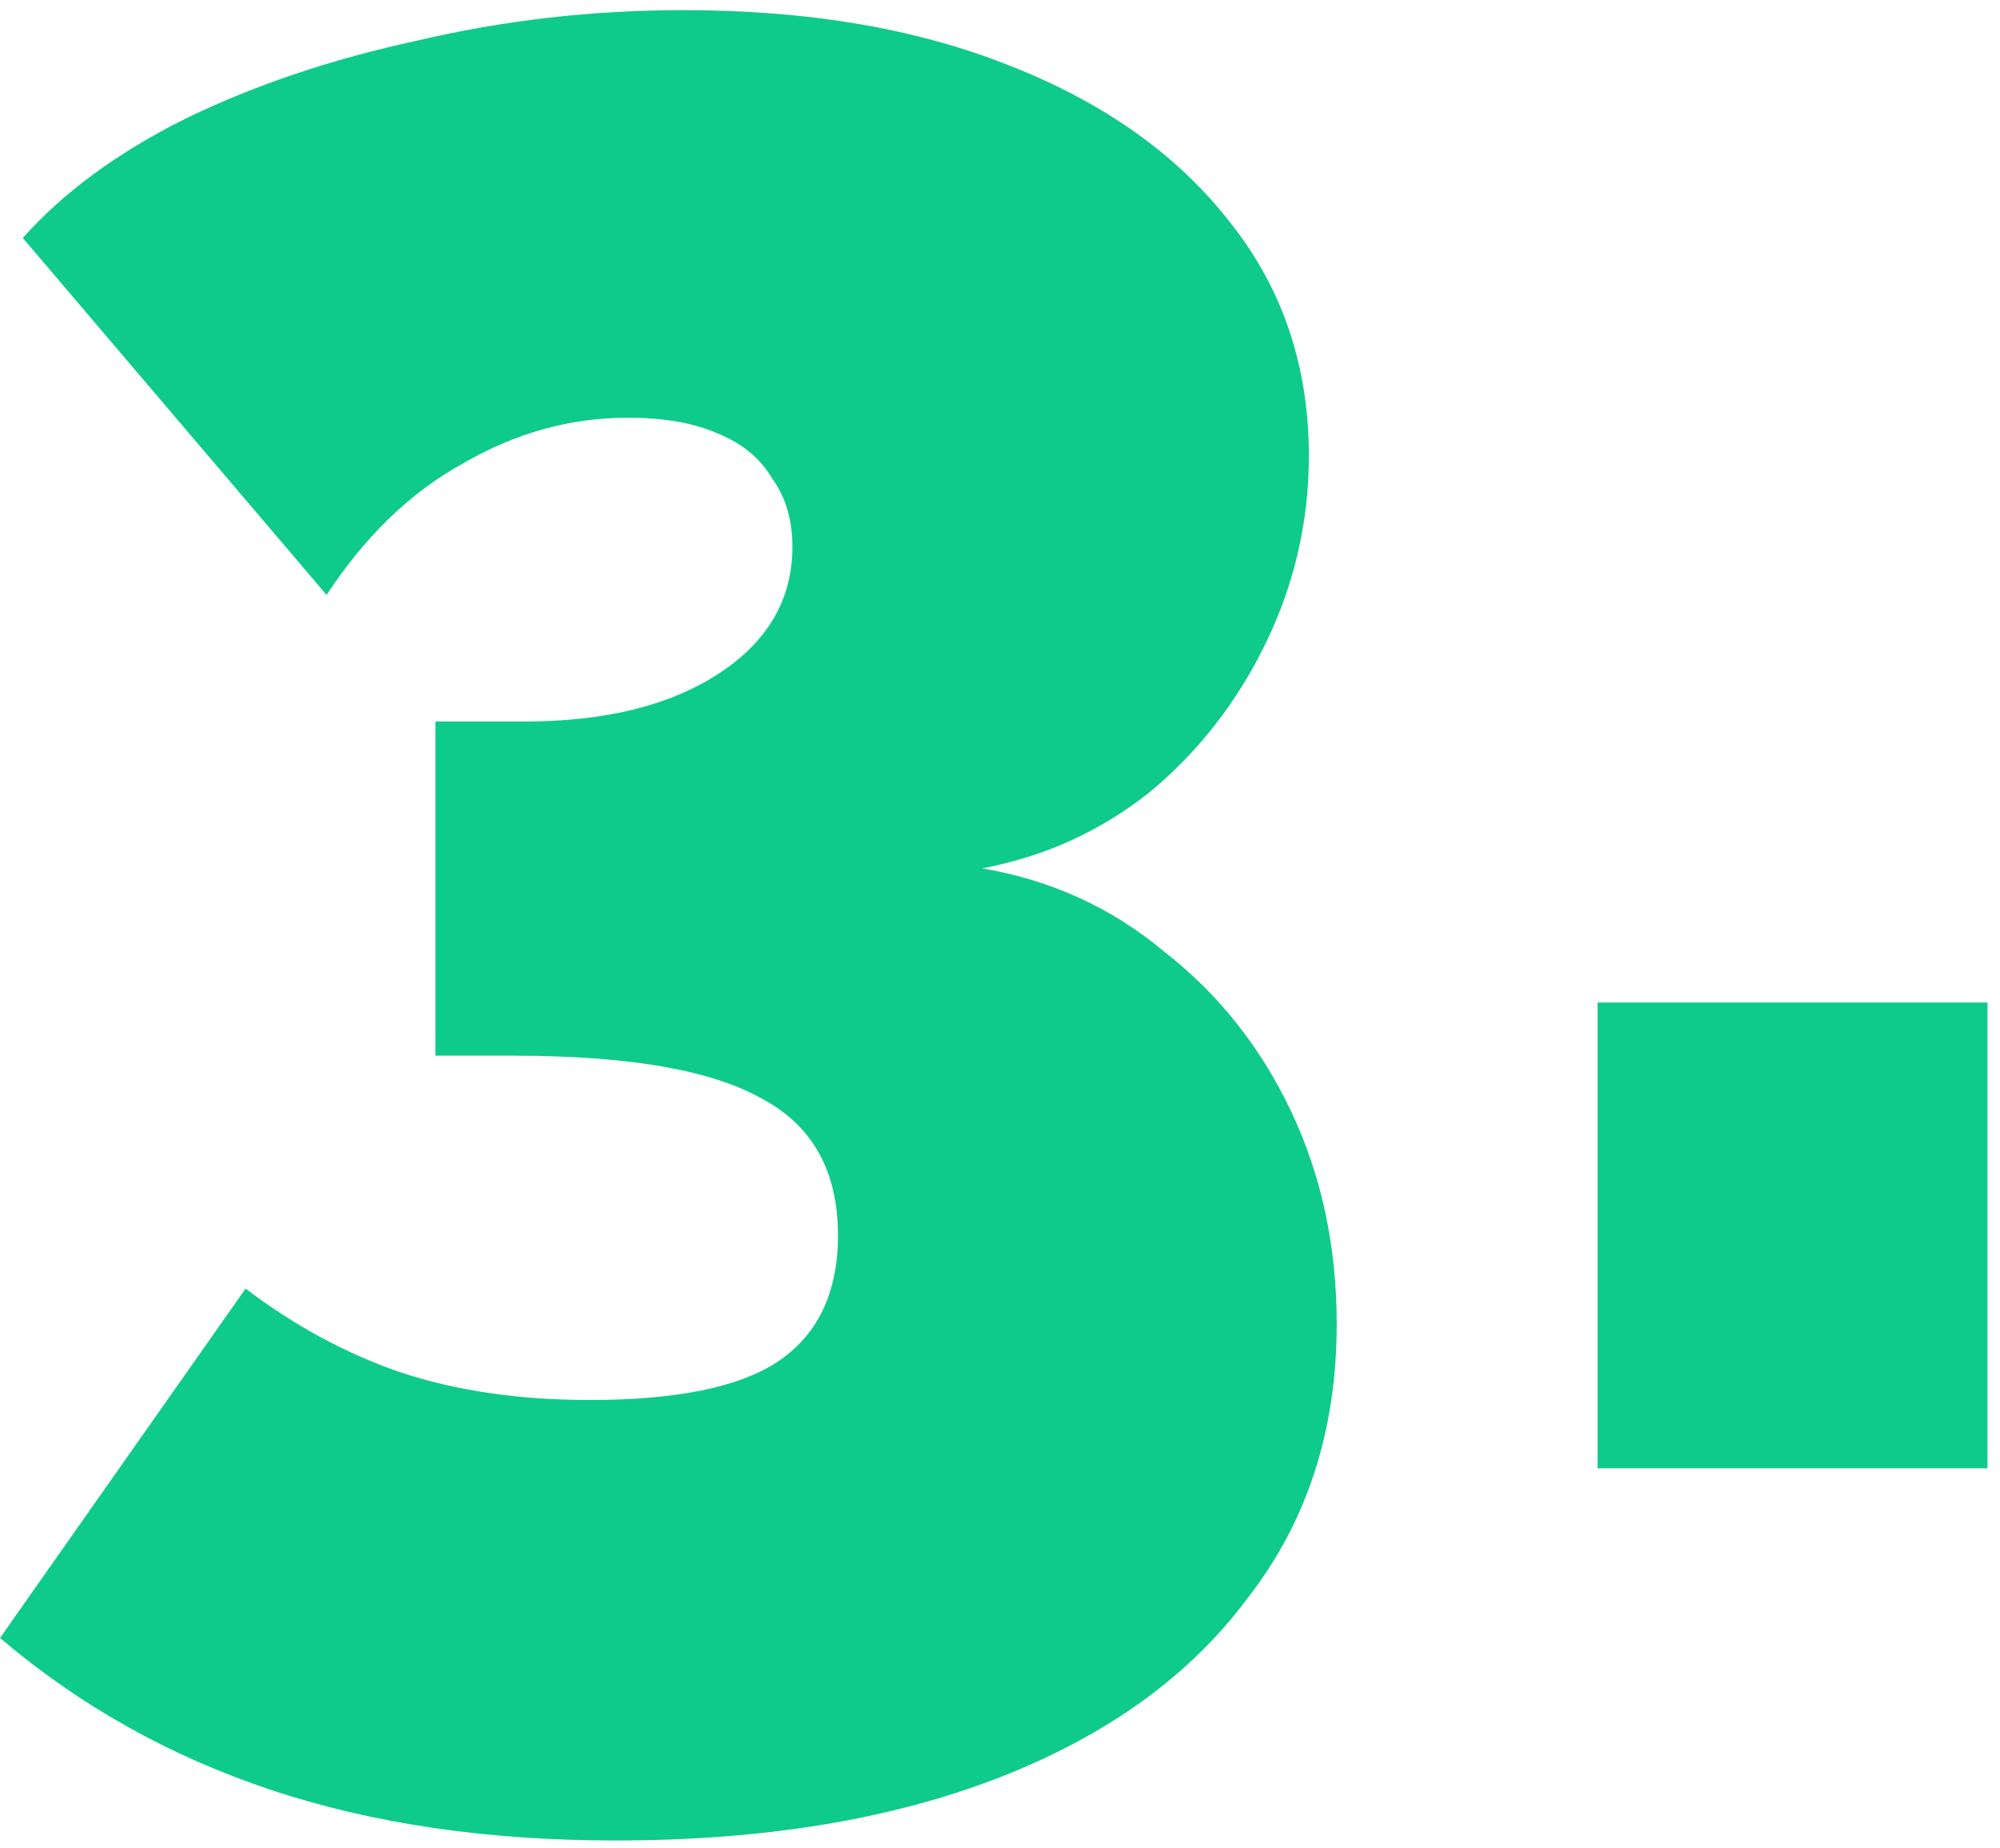 <svg width="158" height="146" viewBox="0 0 158 146" fill="none" xmlns="http://www.w3.org/2000/svg">
<path d="M77.6 68.6C83.067 69.533 87.867 71.733 92 75.2C96.267 78.533 99.6 82.733 102 87.8C104.4 92.867 105.6 98.467 105.6 104.6C105.6 113 103.267 120.2 98.6 126.2C94.067 132.333 87.533 137.067 79 140.4C70.467 143.733 60.333 145.4 48.6 145.4C38.467 145.4 29.4 144.067 21.4 141.4C13.4 138.733 6.267 134.733 0 129.4L19.4 101.8C23.267 104.733 27.333 106.933 31.6 108.4C36 109.867 41 110.6 46.6 110.6C53.4 110.6 58.333 109.6 61.4 107.6C64.6 105.467 66.2 102.133 66.2 97.6C66.2 92.533 64.2 88.933 60.2 86.8C56.2 84.533 49.667 83.4 40.6 83.4H34.4V57H41.4C47.8 57 52.933 55.733 56.8 53.2C60.667 50.667 62.6 47.333 62.6 43.2C62.6 41.067 62.067 39.267 61 37.8C60.067 36.2 58.6 35 56.6 34.2C54.733 33.4 52.4 33 49.6 33C45.067 33 40.733 34.2 36.6 36.6C32.467 38.867 28.867 42.333 25.8 47L1.8 18.8C5 15.2 9.267 12.067 14.6 9.4C20.067 6.733 26.2 4.667 33 3.2C39.8 1.6 46.8 0.8 54 0.8C63.867 0.8 72.467 2.267 79.8 5.2C87.267 8.133 93.067 12.267 97.2 17.6C101.333 22.8 103.4 28.933 103.4 36C103.4 41.2 102.267 46.133 100 50.8C97.733 55.467 94.667 59.4 90.8 62.6C86.933 65.667 82.533 67.667 77.6 68.6Z" fill="#0FCB8B"/>
<path d="M126.211 116V79.2H157.011V116H126.211Z" fill="#0FCB8B"/>
</svg>
